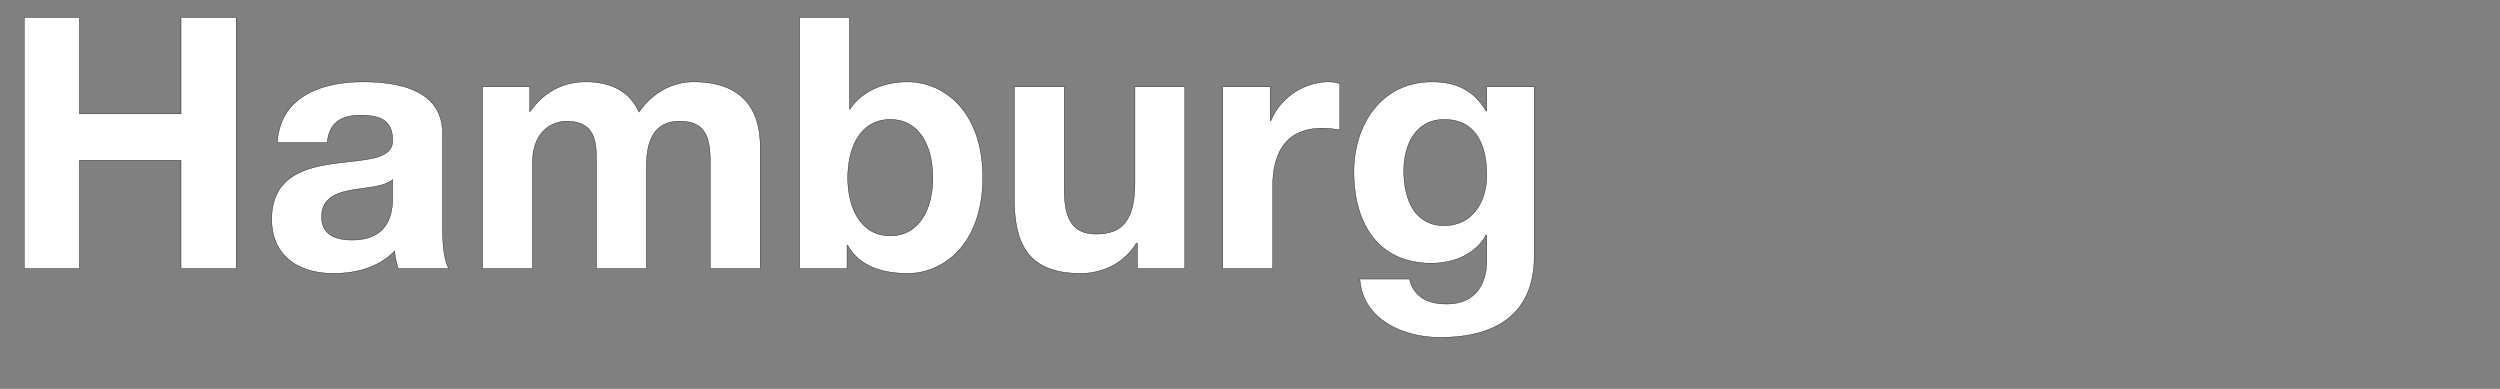 <svg width="270.019" height="42" viewBox="0 0 270.019 42" xmlns="http://www.w3.org/2000/svg"><rect x="0" y="0" width="270.019" height="42" fill="#808080" stroke="none"/><g fill="#fff" stroke="#000"><path d="M2.62 29h5.96V17.308h10.97V29h5.96V1.895h-5.96v10.402H8.58V1.895H2.62zM35.343 15.41c.19-2.126 1.48-2.961 3.568-2.961 1.898 0 3.493.38 3.493 2.657.227 4.404-12.983-.38-13.06 8.541 0 4.024 2.924 5.884 6.682 5.884 2.43 0 4.897-.645 6.605-2.43.038.646.19 1.292.38 1.899h5.466c-.493-.797-.683-2.581-.683-4.366V14.423c0-4.708-4.707-5.58-8.617-5.58-4.404 0-8.921 1.556-9.225 6.567zm7.06 5.998c0 1.214-.151 4.517-4.365 4.517-1.746 0-3.303-.531-3.303-2.505 0-1.974 1.519-2.582 3.189-2.886 1.67-.303 3.568-.341 4.48-1.138zM52.122 29h5.39V17.611c0-3.834 2.582-4.517 3.645-4.517 3.416 0 3.265 2.62 3.265 4.897V29h5.39V18.067c0-2.43.57-4.973 3.606-4.973 3.075 0 3.303 2.164 3.303 4.783V29h5.39V15.865c0-5.087-2.998-7.023-7.174-7.023-2.733 0-4.745 1.557-5.922 3.265-1.063-2.392-3.265-3.265-5.732-3.265-2.582 0-4.594 1.177-5.998 3.189h-.076V9.374h-5.087zM100.751 19.206c0 3.265-1.404 6.264-4.593 6.264-3.19 0-4.594-3-4.594-6.264 0-3.34 1.405-6.302 4.594-6.302s4.593 2.961 4.593 6.302zM86.364 29h5.124v-2.505h.076c1.177 2.163 3.569 3.036 6.454 3.036 3.91 0 8.124-3.188 8.124-10.363 0-7.175-4.214-10.326-8.124-10.326-2.43 0-4.86.911-6.188 2.923h-.076v-9.87h-5.39zM127.97 9.374h-5.39V19.66c0 3.986-1.253 5.619-4.177 5.619-2.543 0-3.454-1.595-3.454-4.821V9.374h-5.39v12.072c0 4.859 1.442 8.085 7.174 8.085 2.278 0 4.631-1.025 5.998-3.264h.114V29h5.125zM132.07 29h5.39v-8.845c0-3.493 1.329-6.302 5.315-6.302.645 0 1.443.076 1.936.19V9.032a4.02 4.02 0 00-1.177-.19c-2.695 0-5.238 1.708-6.263 4.176h-.076V9.374h-5.125zM155.986 24.369c-3.34 0-4.366-3.075-4.366-5.884 0-2.924 1.329-5.58 4.366-5.58 3.492 0 4.593 2.846 4.593 6.035 0 2.81-1.518 5.429-4.593 5.429zm9.718-14.995h-5.125v2.619h-.076c-1.328-2.278-3.264-3.15-5.846-3.15-5.466 0-8.427 4.63-8.427 9.717 0 5.391 2.467 9.87 8.39 9.87 2.39 0 4.706-.948 5.883-3.036h.076v2.581c.038 2.847-1.328 4.86-4.327 4.86-1.936 0-3.53-.684-4.024-2.696h-5.353c.304 4.441 4.783 6.302 8.655 6.302 8.997 0 10.174-5.467 10.174-8.694z" stroke-width=".038"/></g></svg>
